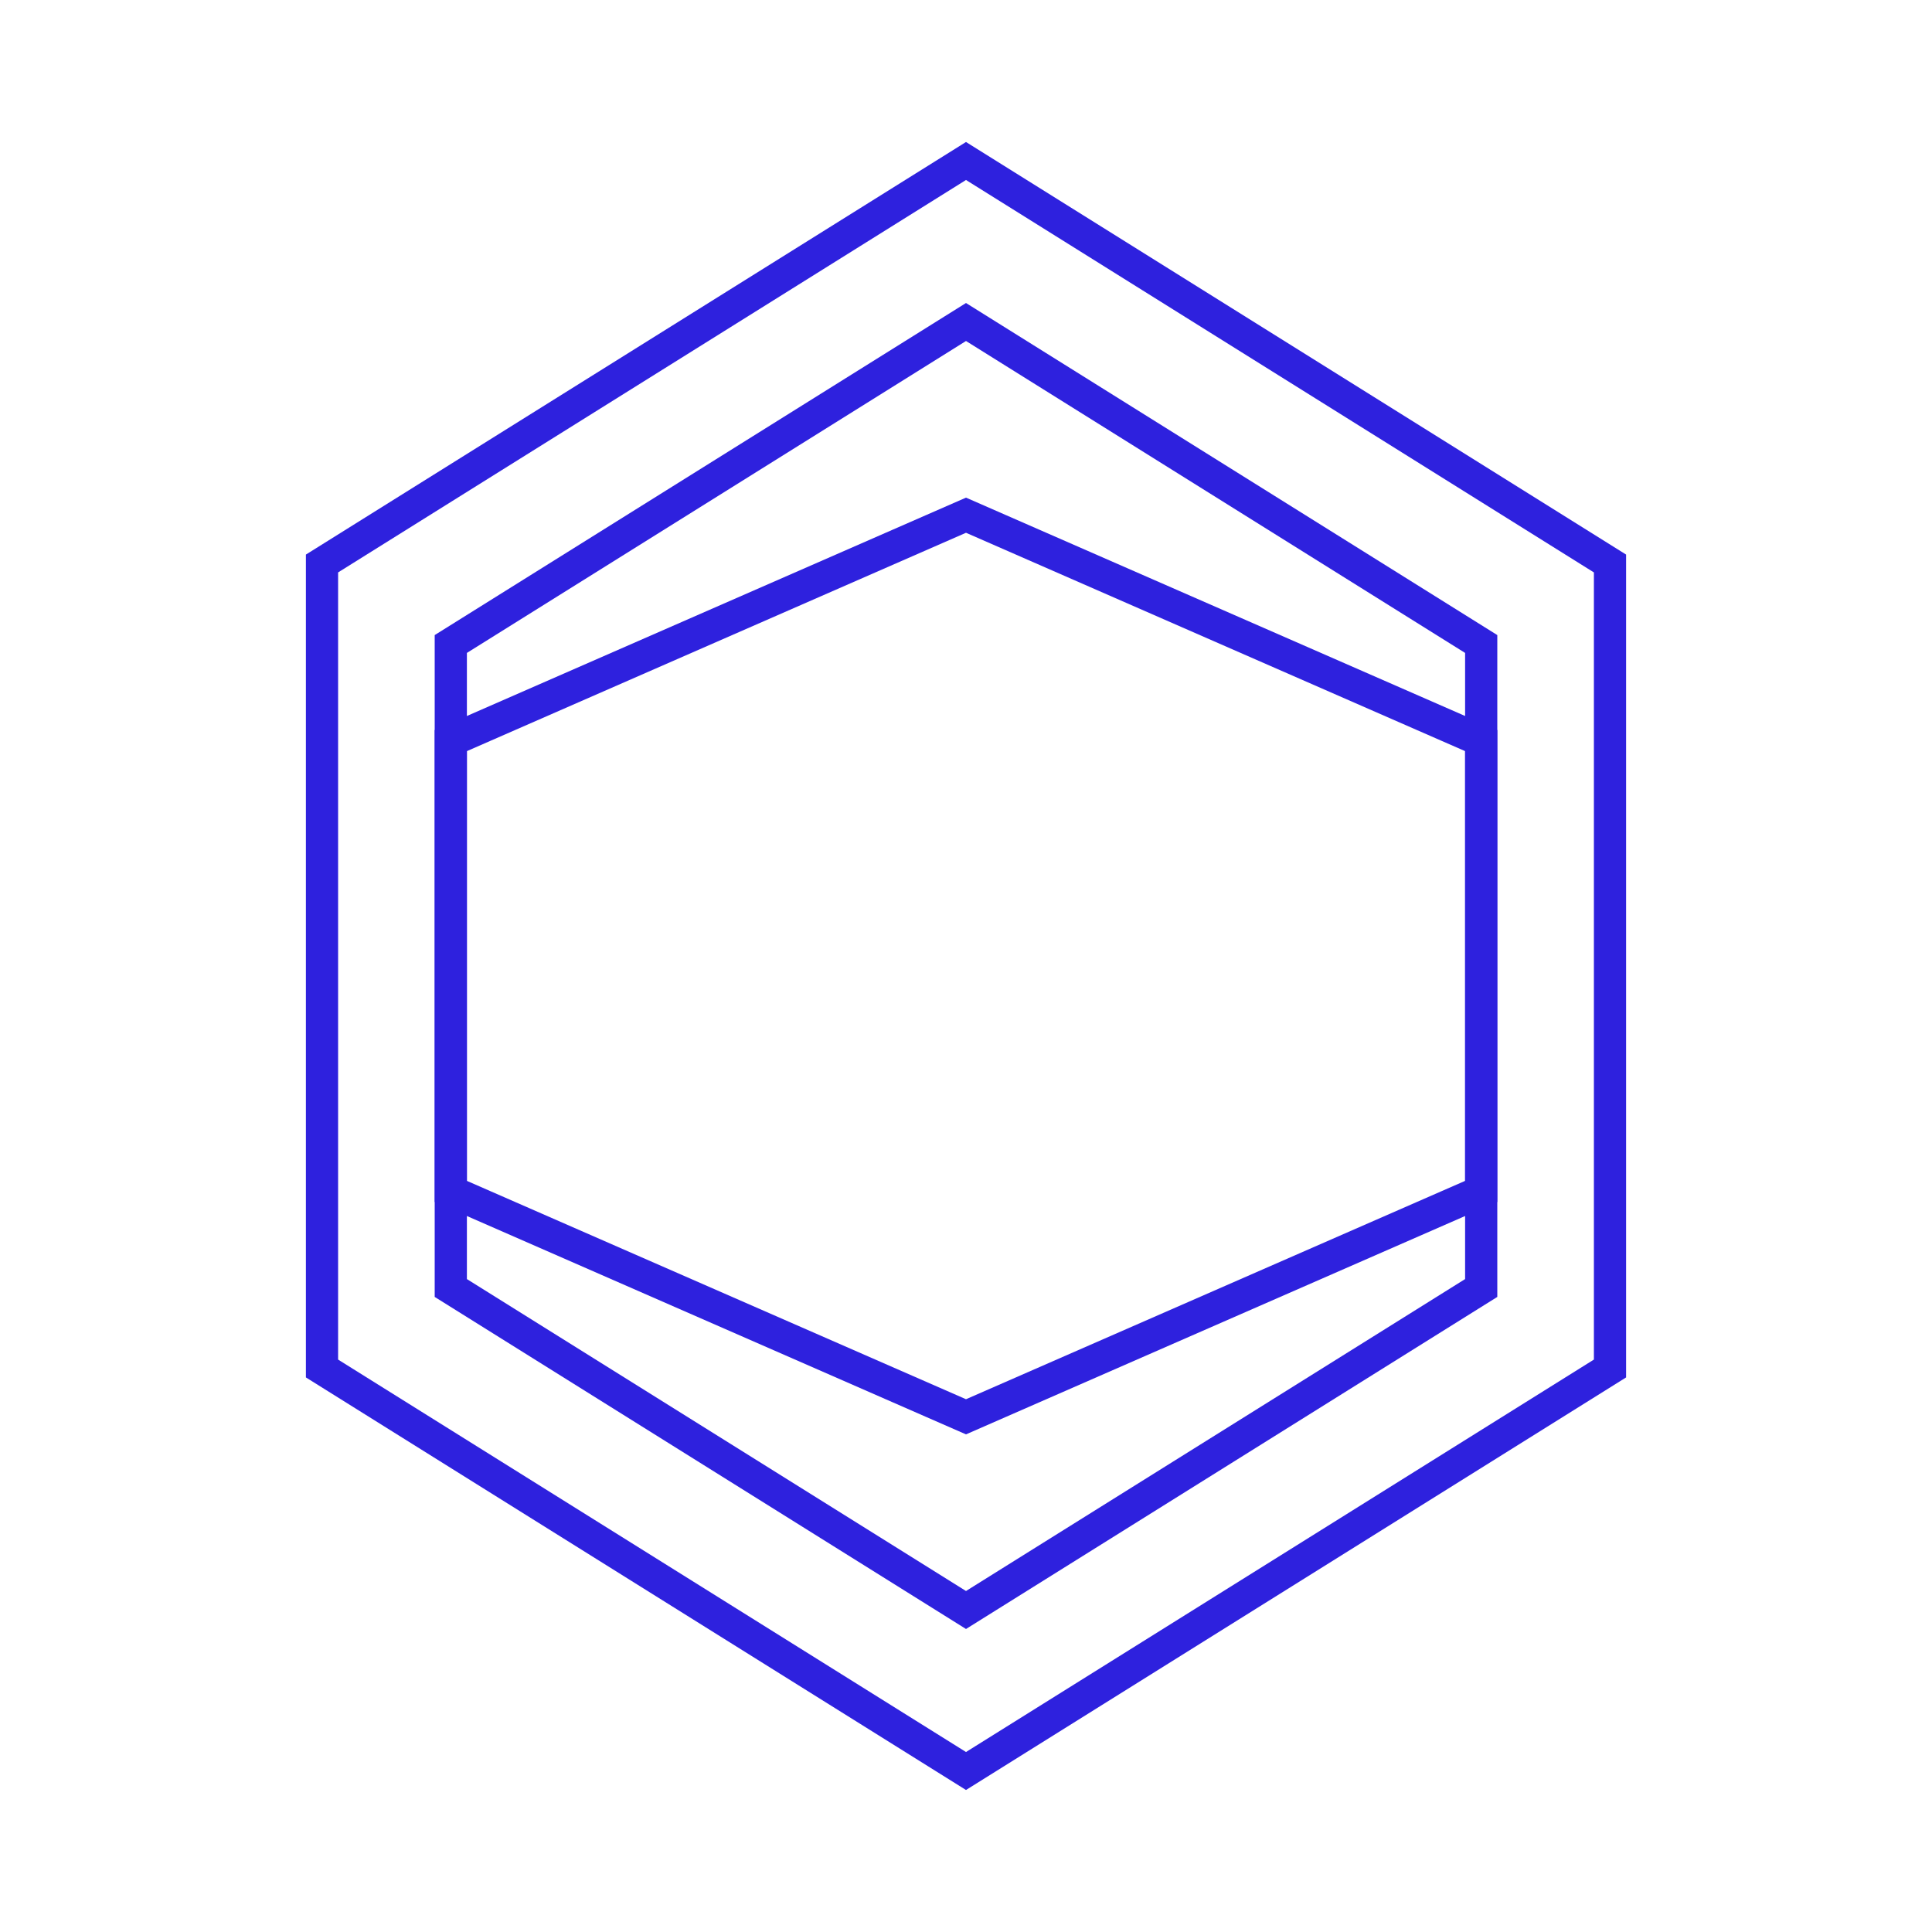 <svg width="60" height="60" viewBox="0 0 60 60" fill="none" xmlns="http://www.w3.org/2000/svg">
<path d="M30 5L50 17.5L50 42.5L30 55L10 42.5L10 17.5L30 5Z" stroke="#2E21DE"/>
<path d="M30 16L46 23L46 37L30 44L14 37L14 23L30 16Z" stroke="#2E21DE"/>
<path d="M30 10L46 20L46 40L30 50L14 40L14 20L30 10Z" stroke="#2E21DE"/>
</svg>

